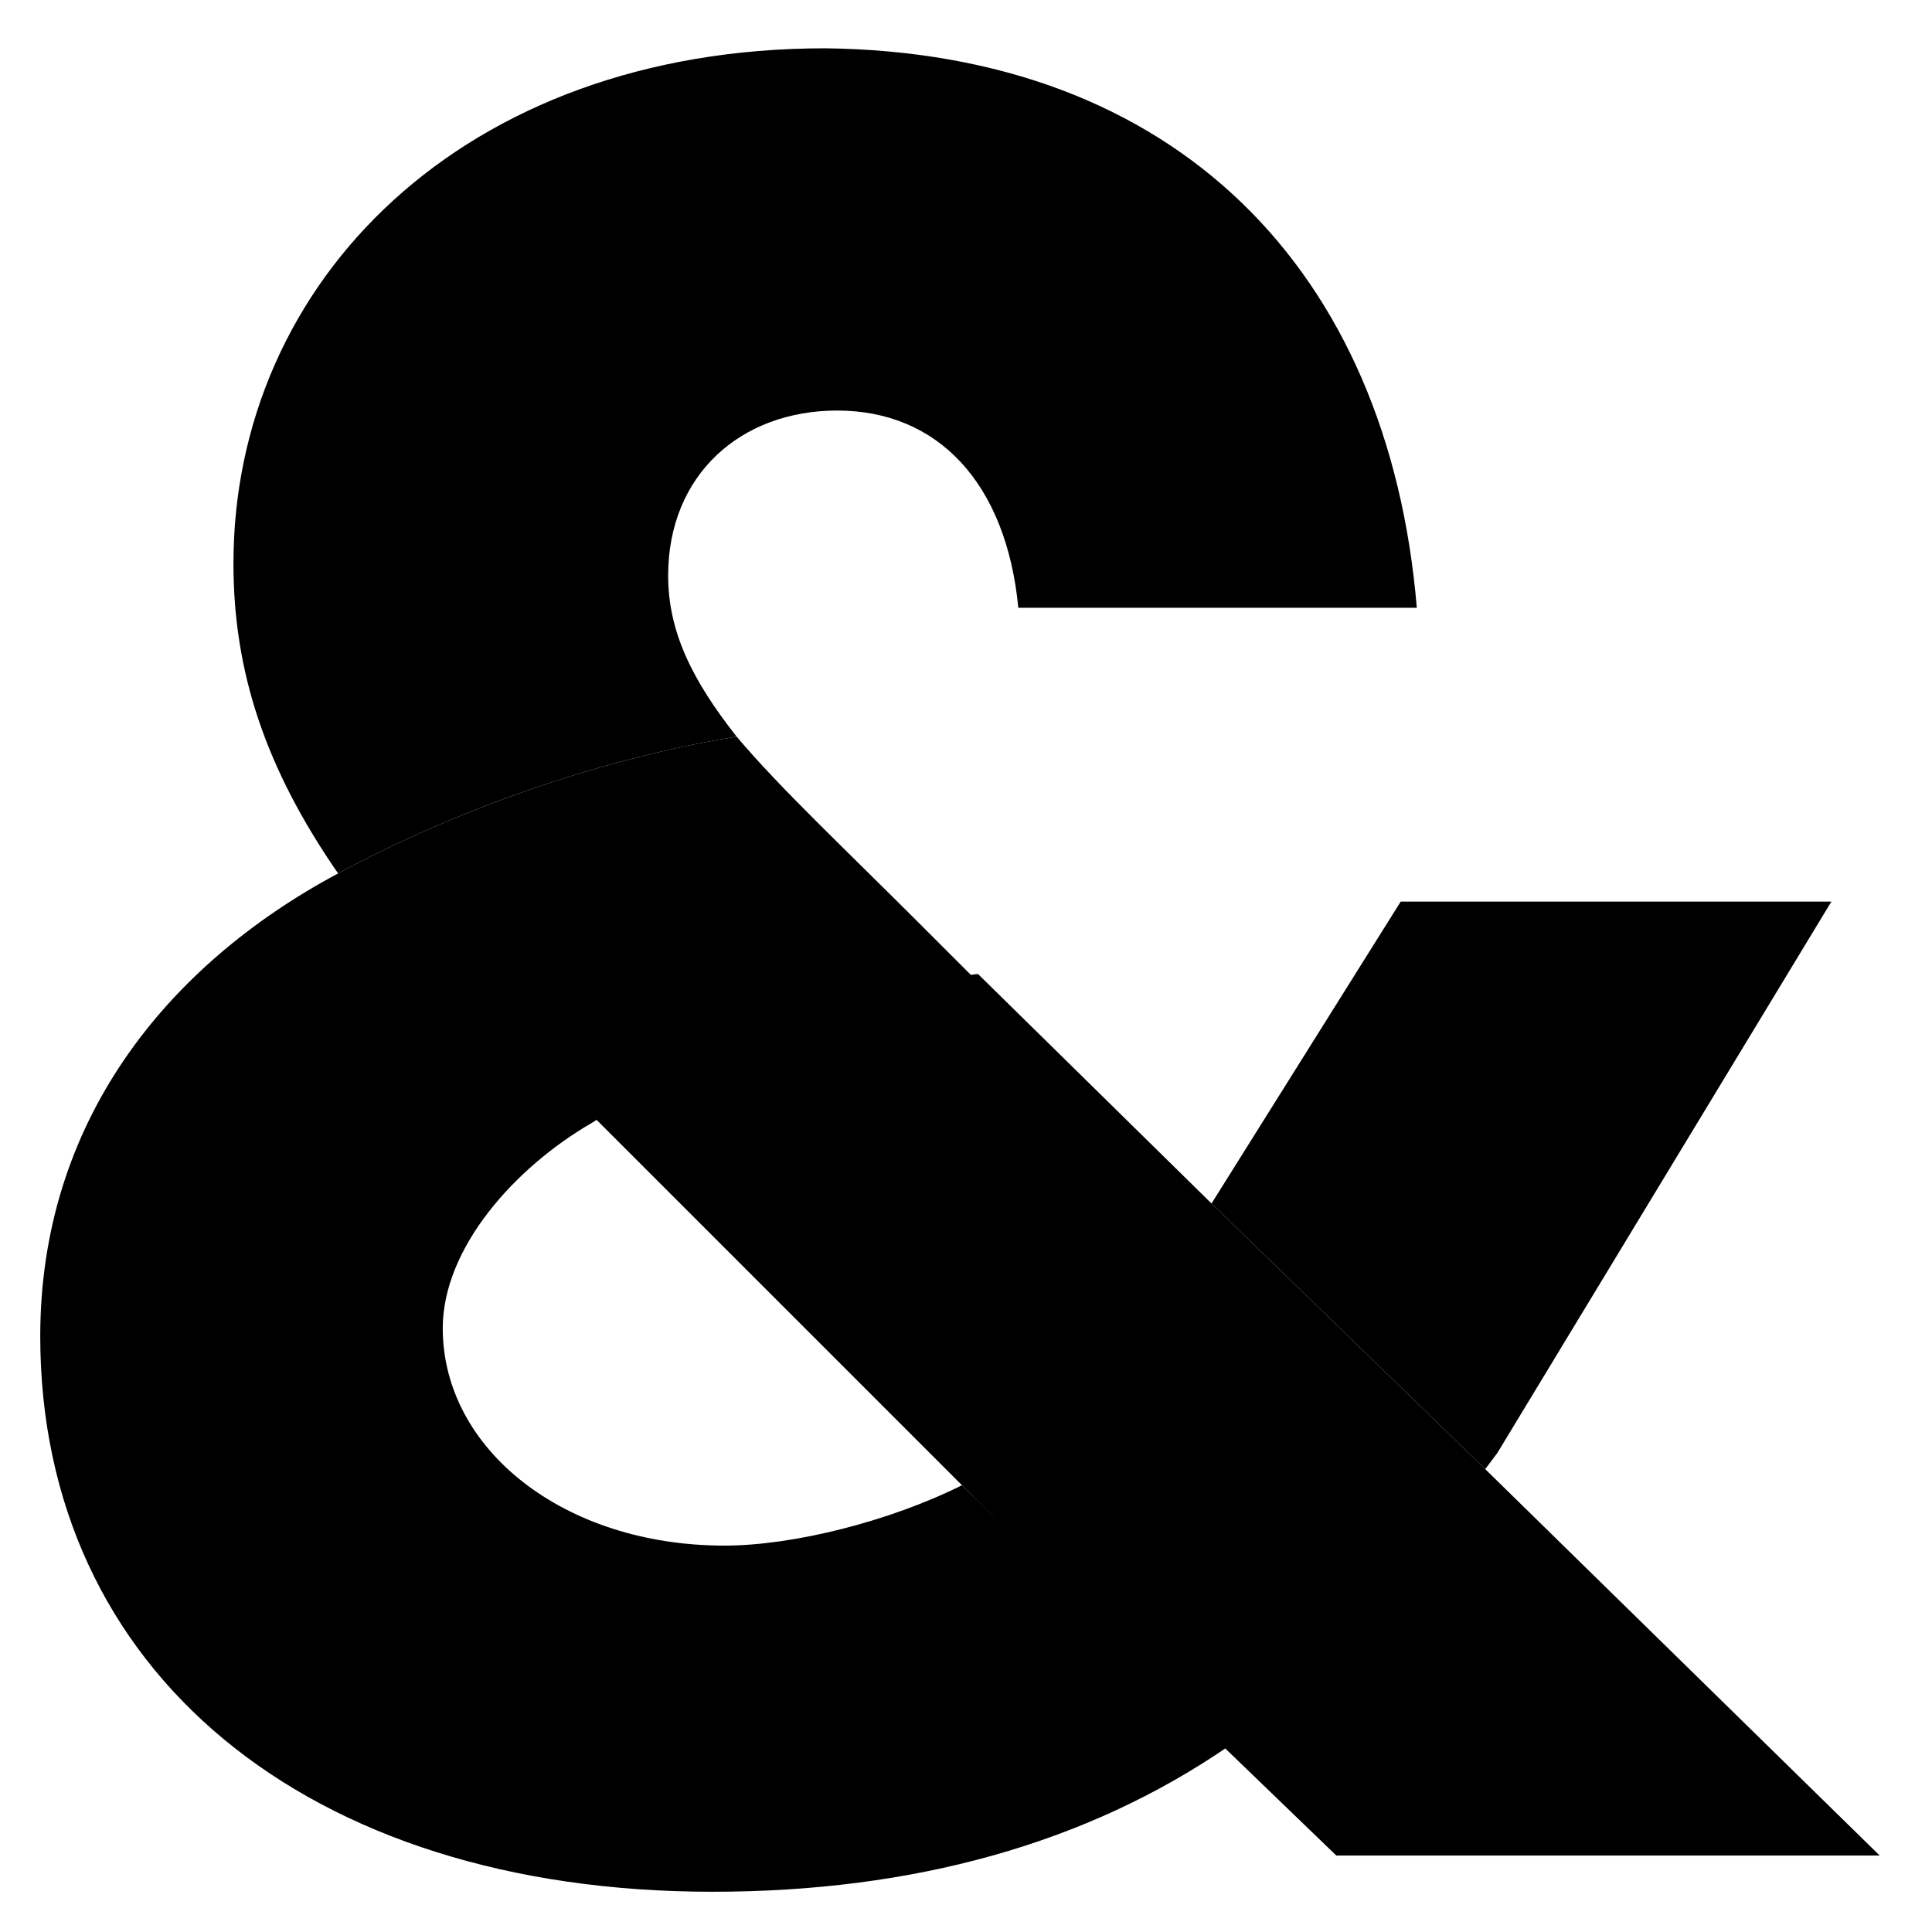 <?xml version="1.0" encoding="utf-8"?>
<!-- Generator: Adobe Illustrator 22.1.0, SVG Export Plug-In . SVG Version: 6.00 Build 0)  -->
<svg version="1.1" id="Layer_1" xmlns="http://www.w3.org/2000/svg" xmlns:xlink="http://www.w3.org/1999/xlink" x="0px" y="0px"
	 viewBox="0 0 48 48" style="enable-background:new 0 0 48 48;" xml:space="preserve">
<g>
	<g>
		<polygon points="45.5,22.4 37.2,36.1 36.9,36.5 30.1,29.9 34.8,22.4 		"/>
		<path d="M30.5,43.4C27,45.8,22.7,47,17.7,47C7.6,47,1,41.5,1,33.2c0-5.3,3.1-9.2,7.4-11.5c0,0,0,0,0,0c0.2-0.1,4.4-2.5,9.9-3.4
			l0,0c1.1,1.3,2.6,2.7,4.6,4.7l1.4,1.4c-0.2,0-5.2,0.7-9.6,3.5c-1.9,1.1-3.7,3.1-3.7,5.1c0,3,3,5.4,7,5.4c1.7,0,4.1-0.6,5.9-1.5"/>
	</g>
	<g>
		<path d="M35.2,15.1h-9.9c-0.3-3.1-2-4.9-4.5-4.9c-2.4,0-4.2,1.6-4.2,4.1c0,1.4,0.6,2.6,1.7,4c-5.5,0.9-9.7,3.3-9.9,3.4
			c-1.8-2.6-2.6-5-2.6-7.7c0-7,5.7-12.8,14.7-12.8C29.2,1.3,34.5,6.7,35.2,15.1z"/>
		<path d="M36.9,36.5l-6.8-6.6l-5.8-5.7c-0.2,0-5.2,0.7-9.6,3.5L17,30l6.8,6.8l6.6,6.6l2.8,2.7h13.5L36.9,36.5z"/>
	</g>
</g>
</svg>
